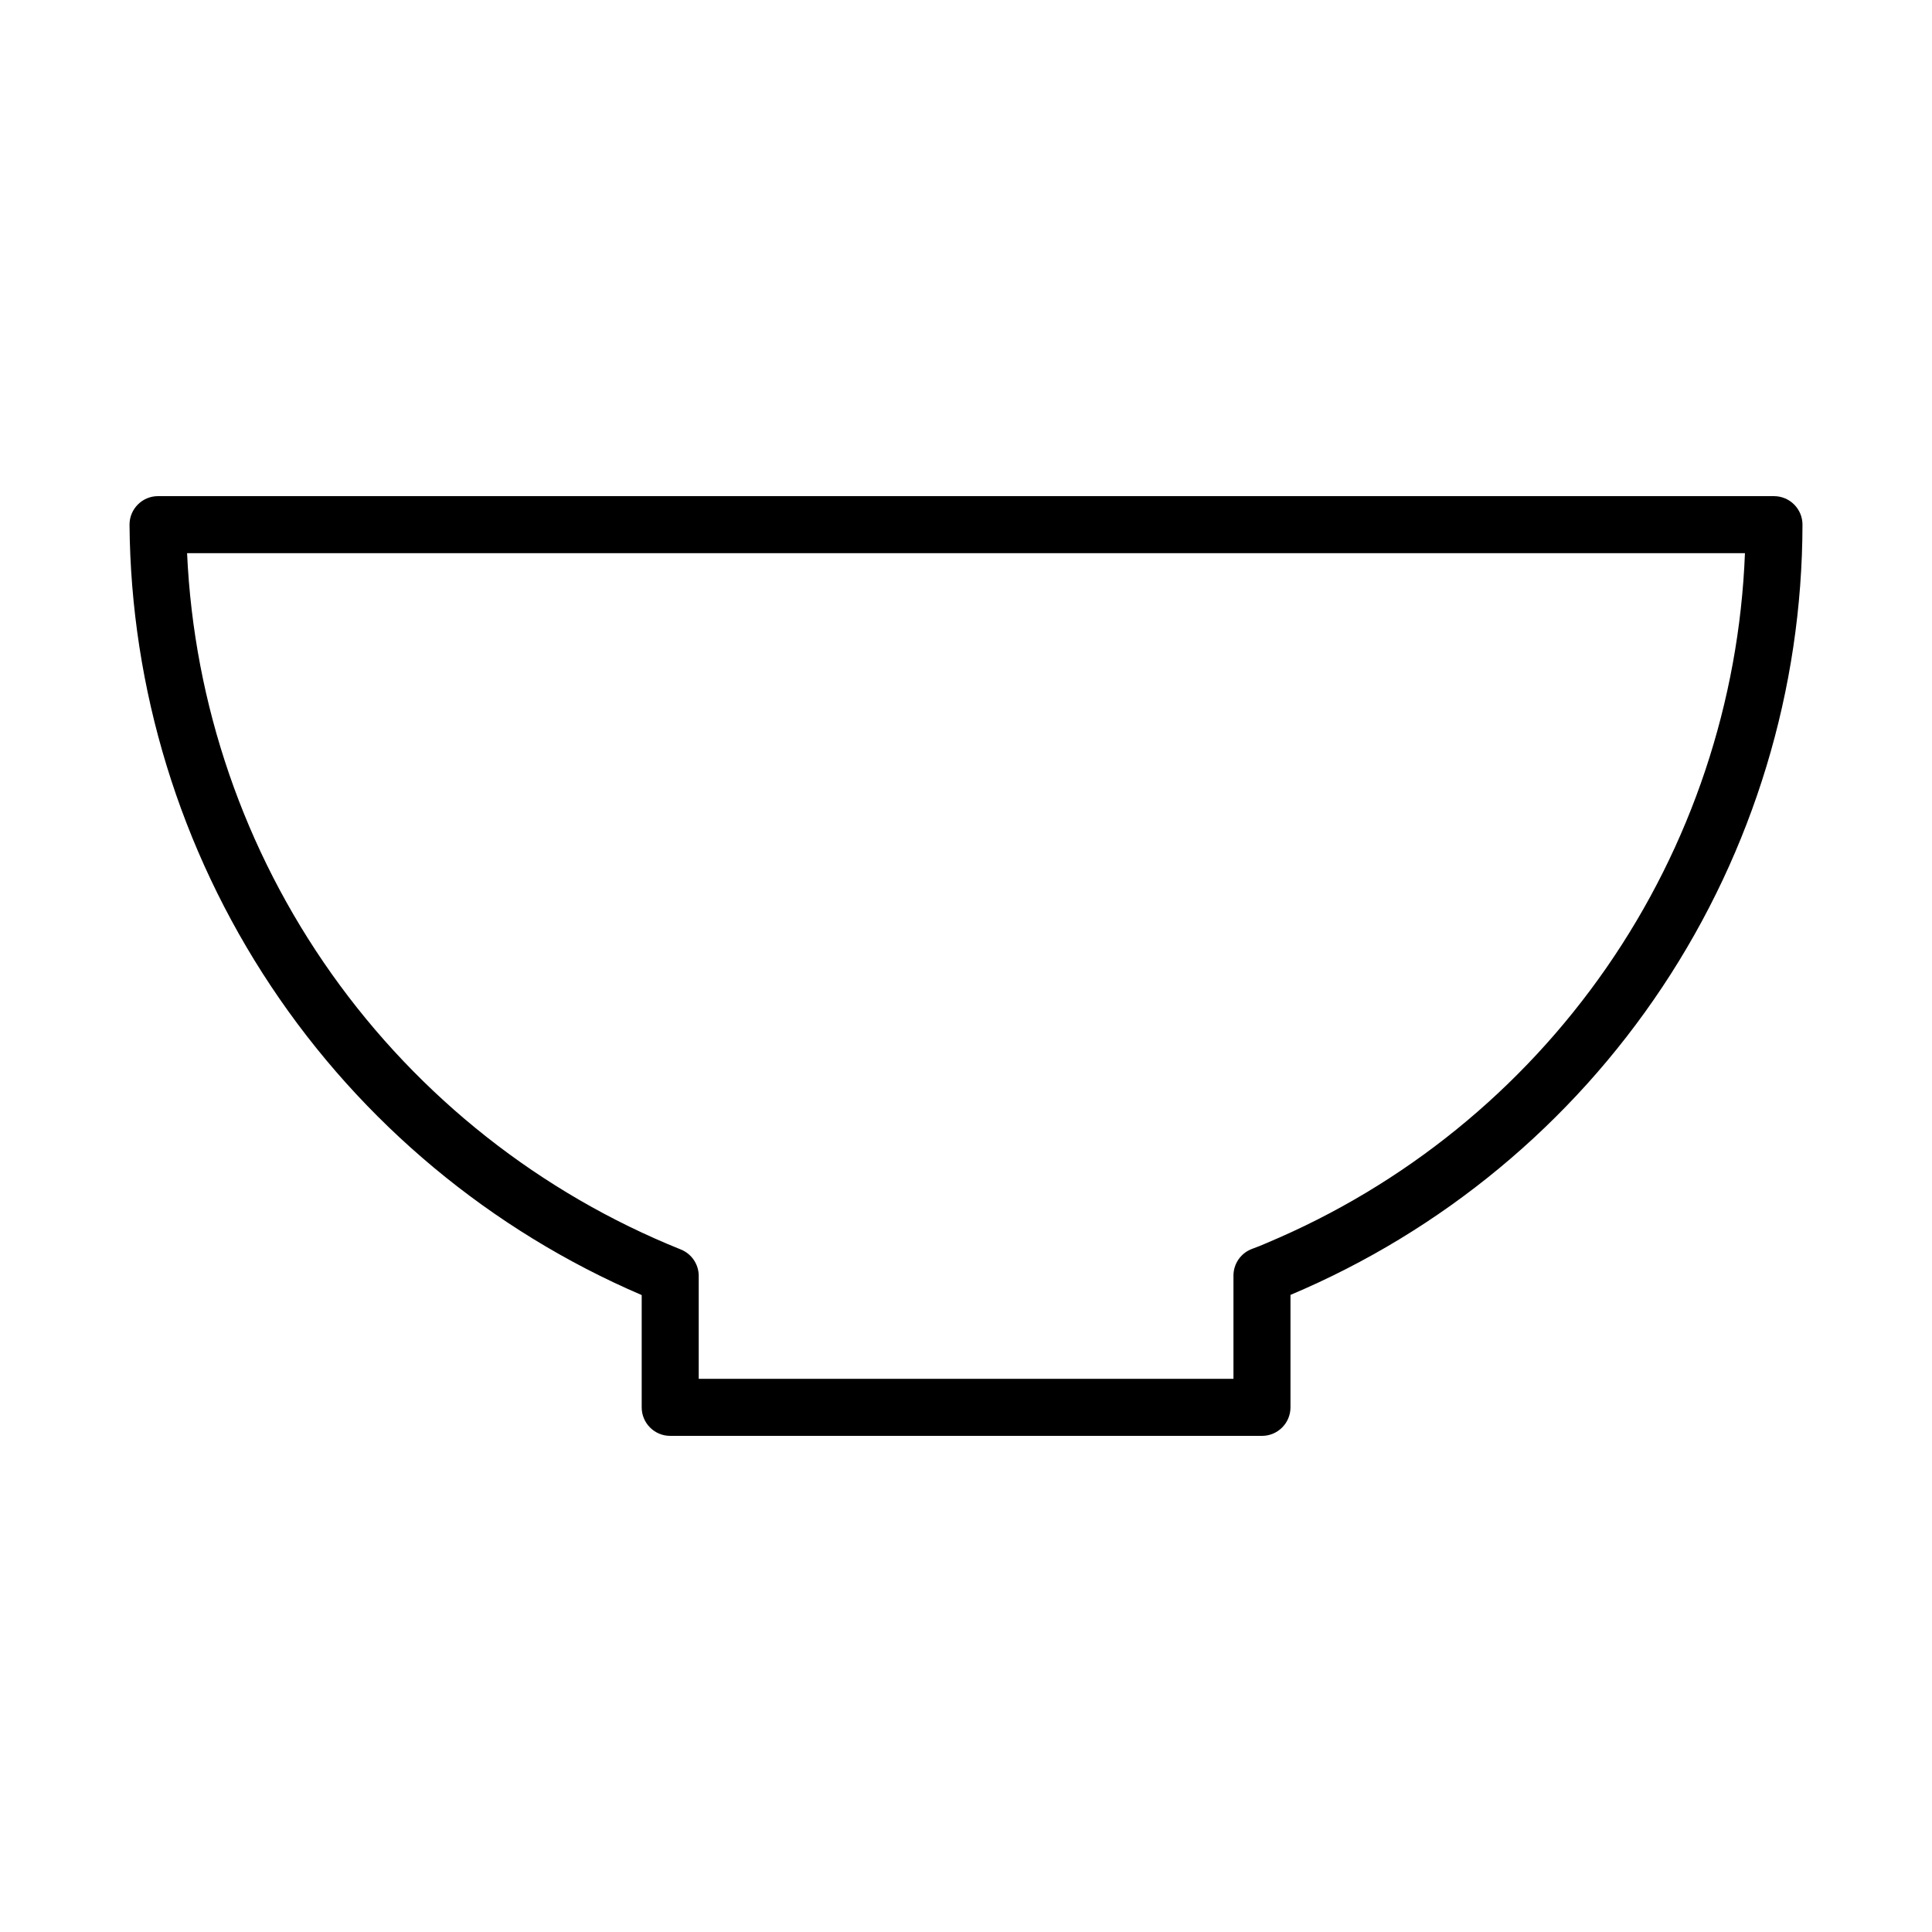 <?xml version="1.0" encoding="UTF-8"?>
<!-- The Best Svg Icon site in the world: iconSvg.co, Visit us! https://iconsvg.co -->
<svg fill="#000000" width="800px" height="800px" version="1.1" viewBox="144 144 512 512" xmlns="http://www.w3.org/2000/svg">
 <path d="m614.12 275.48h-428.24c-4.172 0-7.555 3.387-7.555 7.559 0.348 43.535 13.371 86.027 37.477 122.29 24.102 36.254 58.246 64.707 98.254 81.879v29.754c0 4.176 3.383 7.559 7.555 7.559h156.82c4.176 0 7.559-3.383 7.559-7.559v-29.801c40.16-16.938 74.445-45.328 98.574-81.629 24.133-36.301 37.039-78.902 37.113-122.49 0-4.172-3.383-7.559-7.559-7.559zm-134.3 197.88c-1.301 0.562-2.559 1.09-3.906 1.566h0.004c-3.019 1.066-5.039 3.922-5.039 7.125v27.352h-141.71v-27.258c0.004-3.09-1.875-5.867-4.742-7.019-37.211-14.965-69.332-40.32-92.535-73.039-23.199-32.719-36.5-71.422-38.312-111.49h412.85c-1.527 39.352-14.25 77.453-36.676 109.82-22.43 32.375-53.625 57.676-89.934 72.938z"/>
</svg>